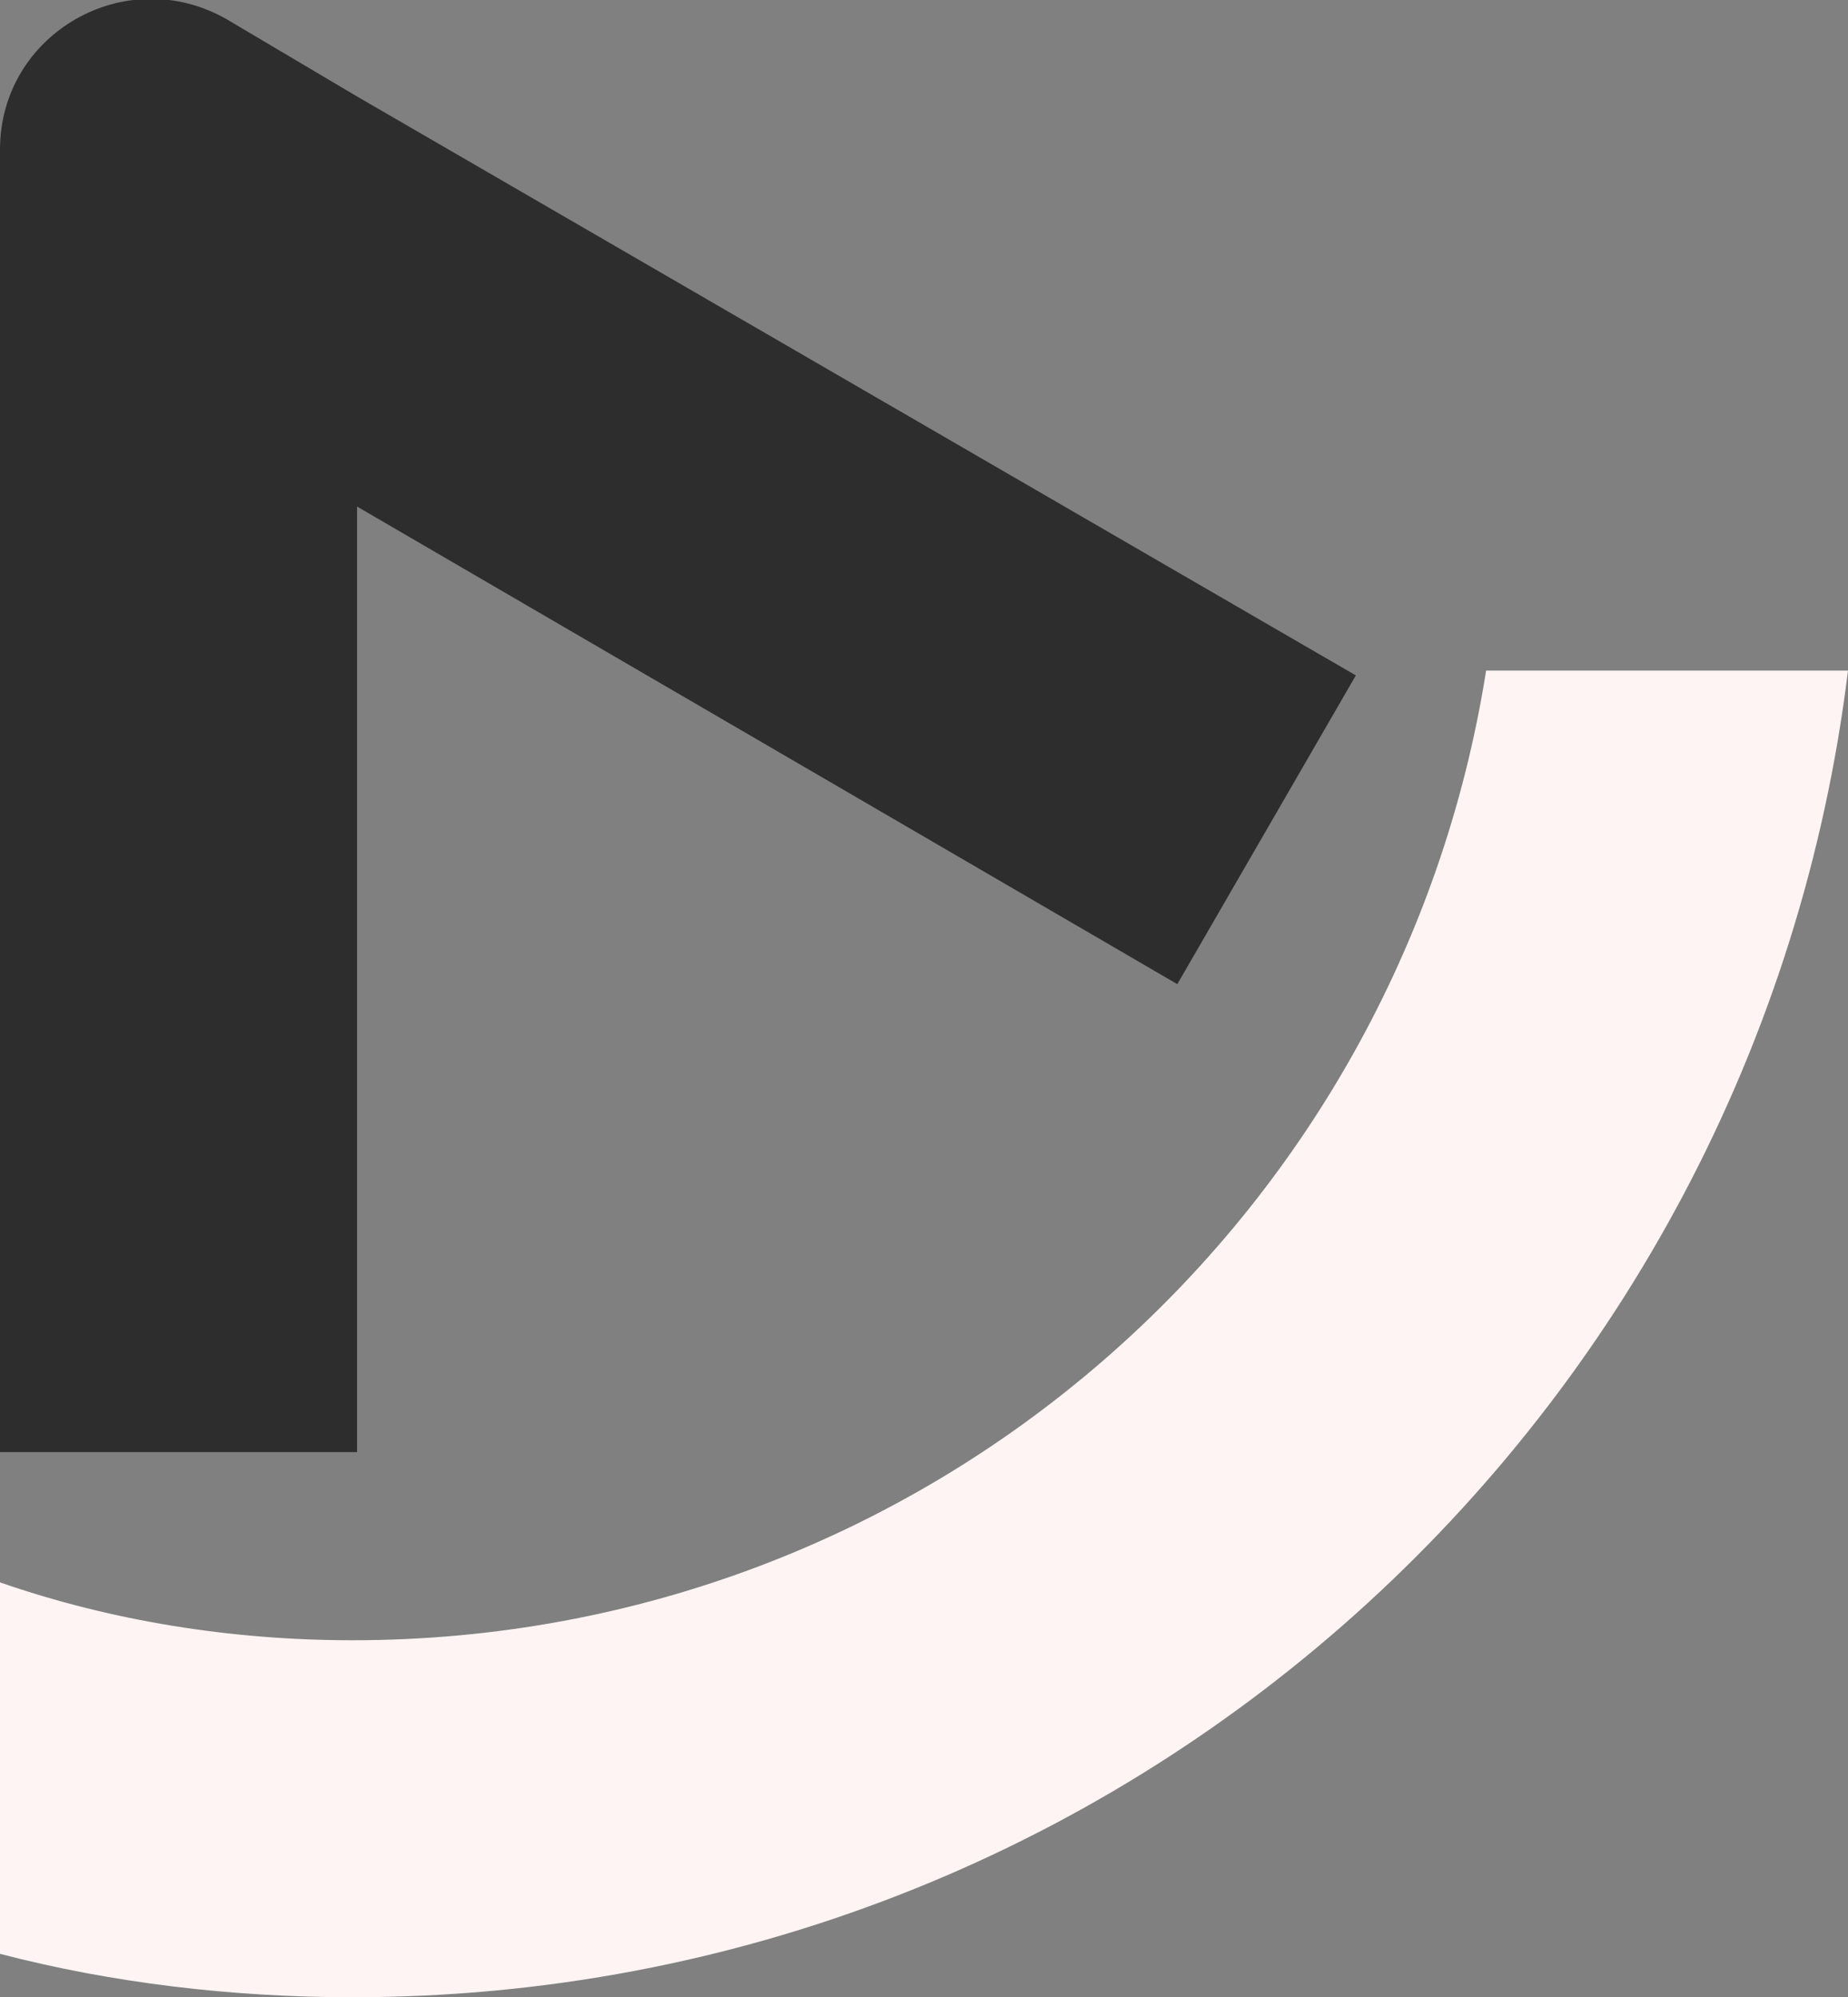 <?xml version="1.0" encoding="UTF-8"?>
<!-- Generator: Adobe Illustrator 28.0.0, SVG Export Plug-In . SVG Version: 6.00 Build 0)  -->
<svg xmlns="http://www.w3.org/2000/svg" xmlns:xlink="http://www.w3.org/1999/xlink" version="1.1" id="Laag_1" x="0px" y="0px" viewBox="0 0 38.3 41.4" style="enable-background:new 0 0 38.3 41.4;" xml:space="preserve">
<rect x="0" y="0" width="38.3" height="41.4" fill="#808080" stroke="none"/>
<style type="text/css">
	.st0{fill:#2D2D2D;}
	.st1{fill:#FEF4F4;}
</style>
<path class="st0" d="M28.1,14l-3.7,6.4l-17-9.9v19.6H0V6.2V3.1c0-2.4,2.6-3.9,4.7-2.7L7.4,2L28.1,14z"></path>
<path class="st1" d="M7.3,34c-2.5,0-5-0.4-7.3-1.2v7.7c2.3,0.6,4.8,0.9,7.3,0.9c16,0,29.1-12,31-27.5h-7.5C29,25.3,19.2,34,7.3,34z"></path>
</svg>
